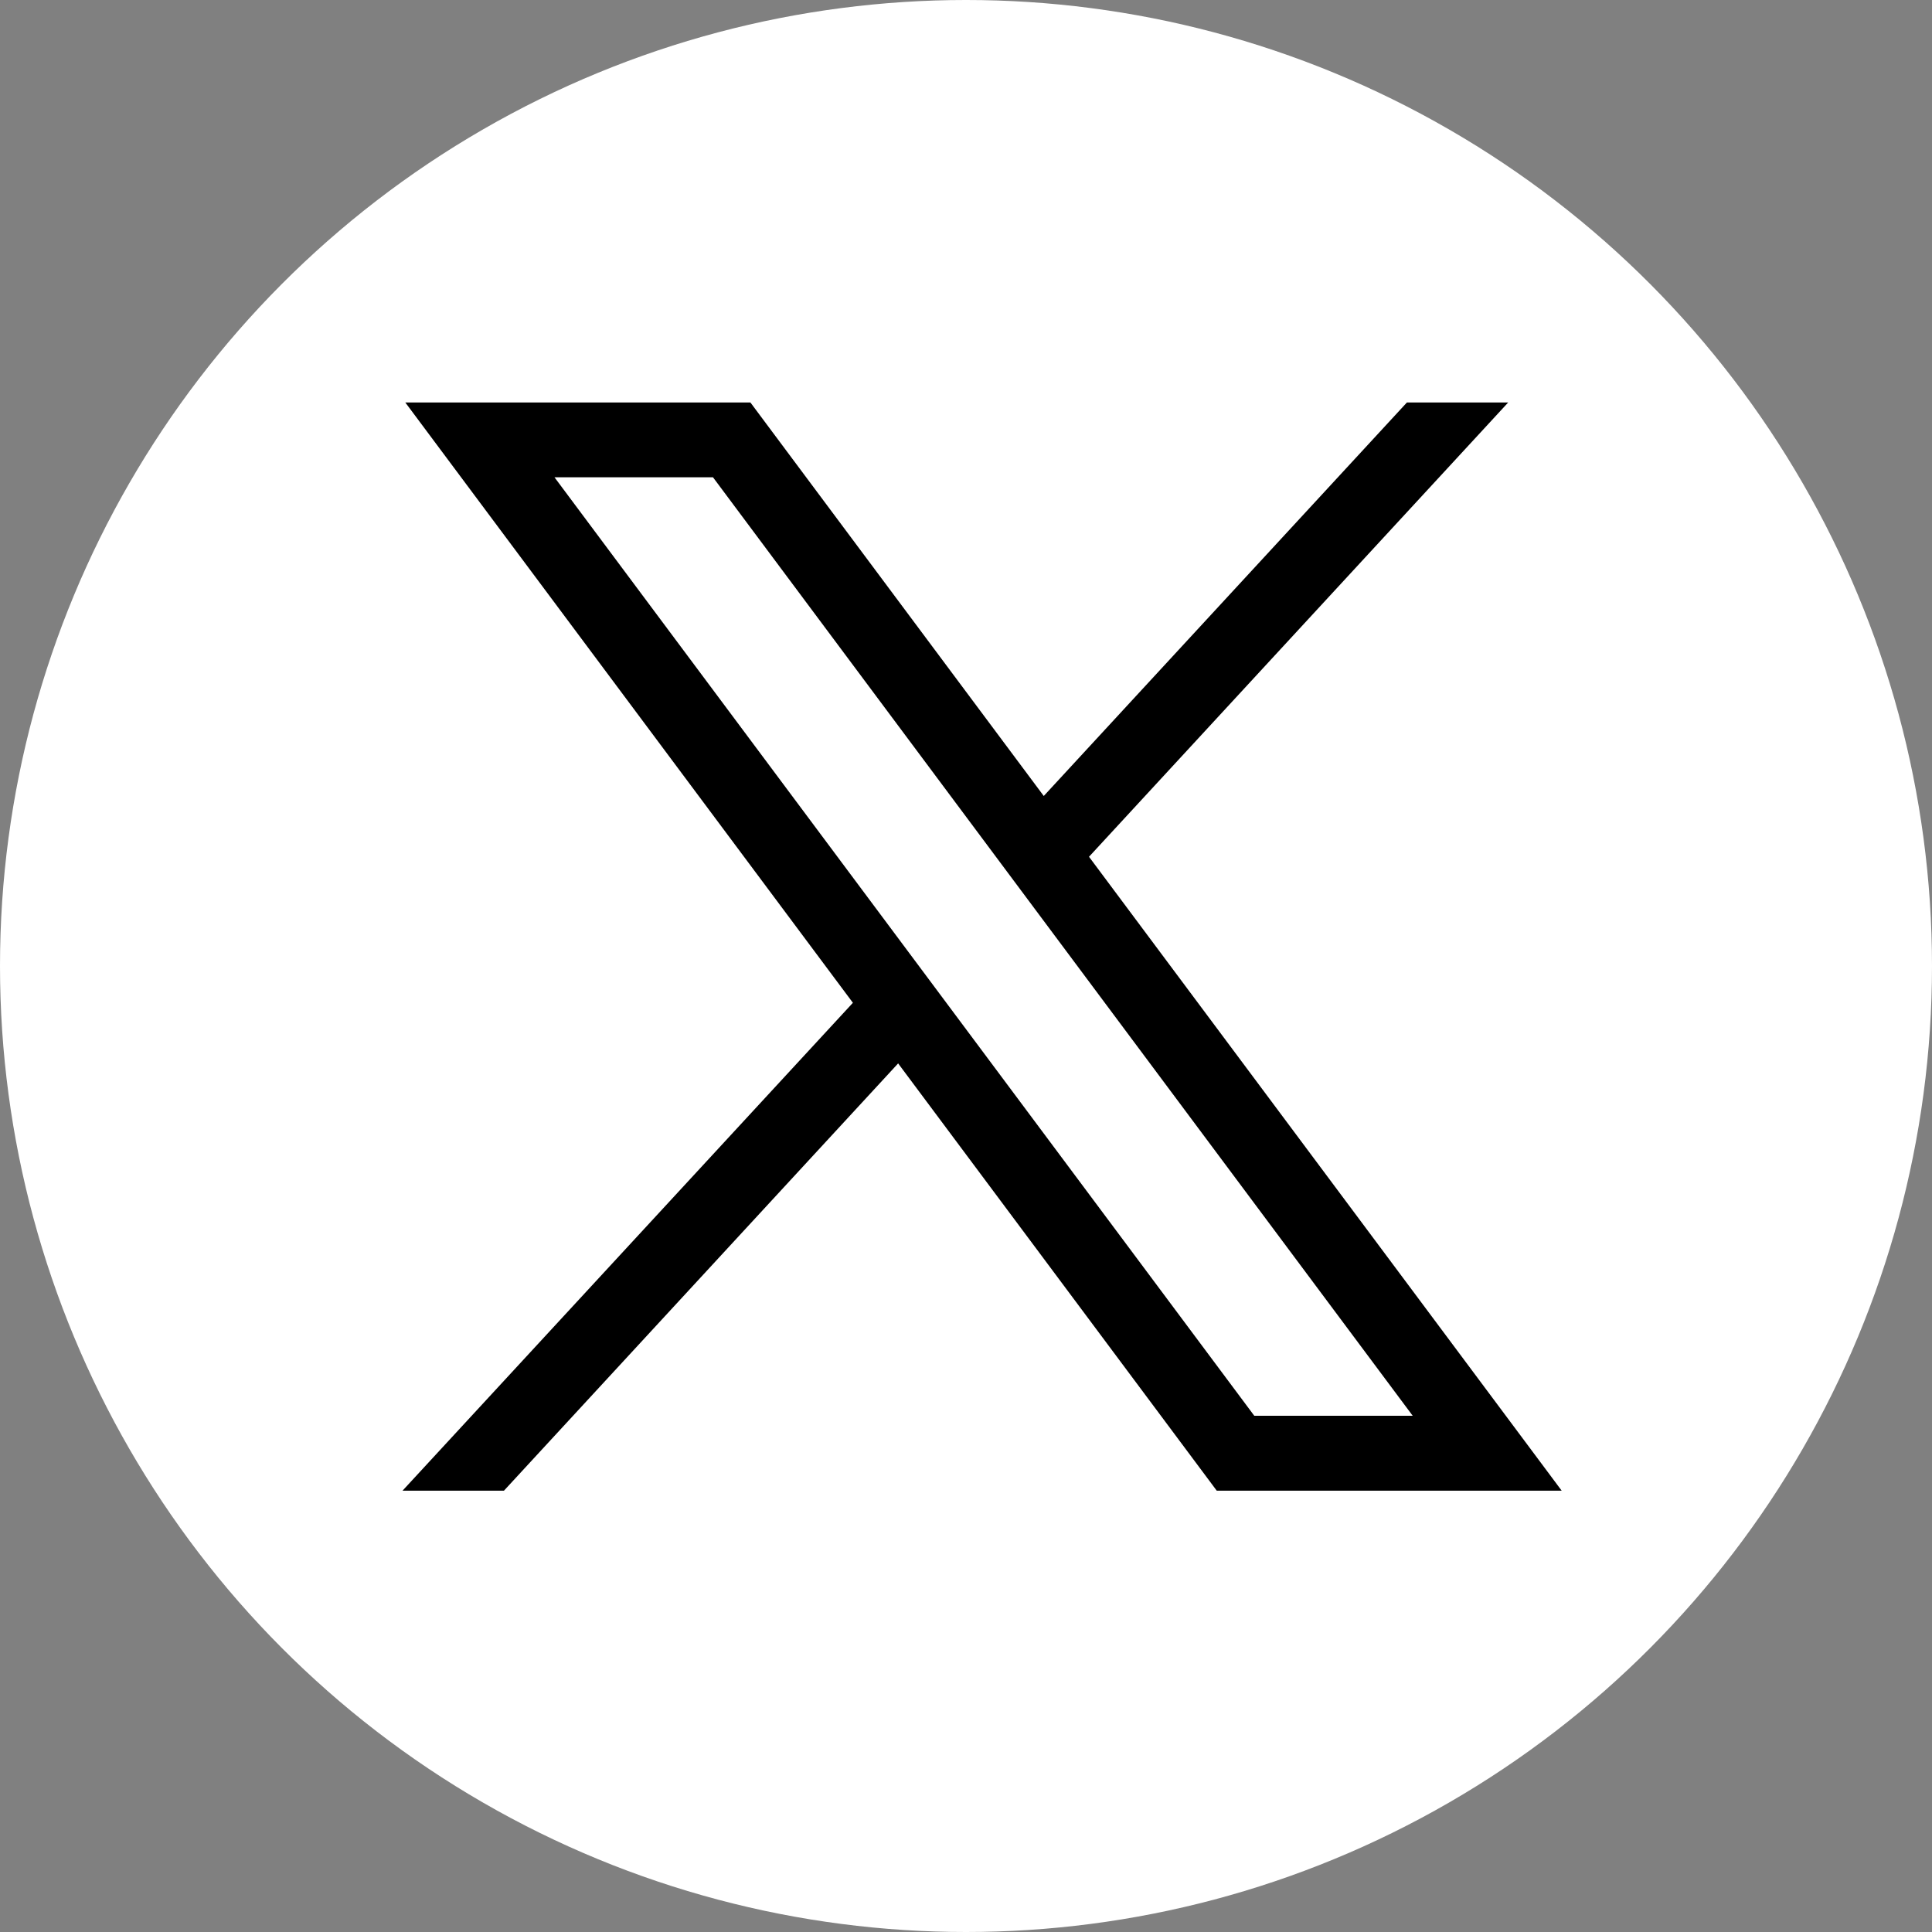 <svg width="24" height="24" viewBox="0 0 24 24" fill="none" xmlns="http://www.w3.org/2000/svg">
<rect x="0" y="0" width="24" height="24" fill="#808080" stroke="none"/>
<circle cx="12" cy="12" r="12" fill="white"/>
<path d="M5.035 5L10.595 12.457L5 18.518H6.26L11.157 13.21L15.115 18.518H19.4L13.528 10.643L18.735 5H17.477L12.966 9.888L9.322 5H5.035ZM6.888 5.929H8.857L17.549 17.587H15.581L6.888 5.929Z" fill="black"/>
</svg>
